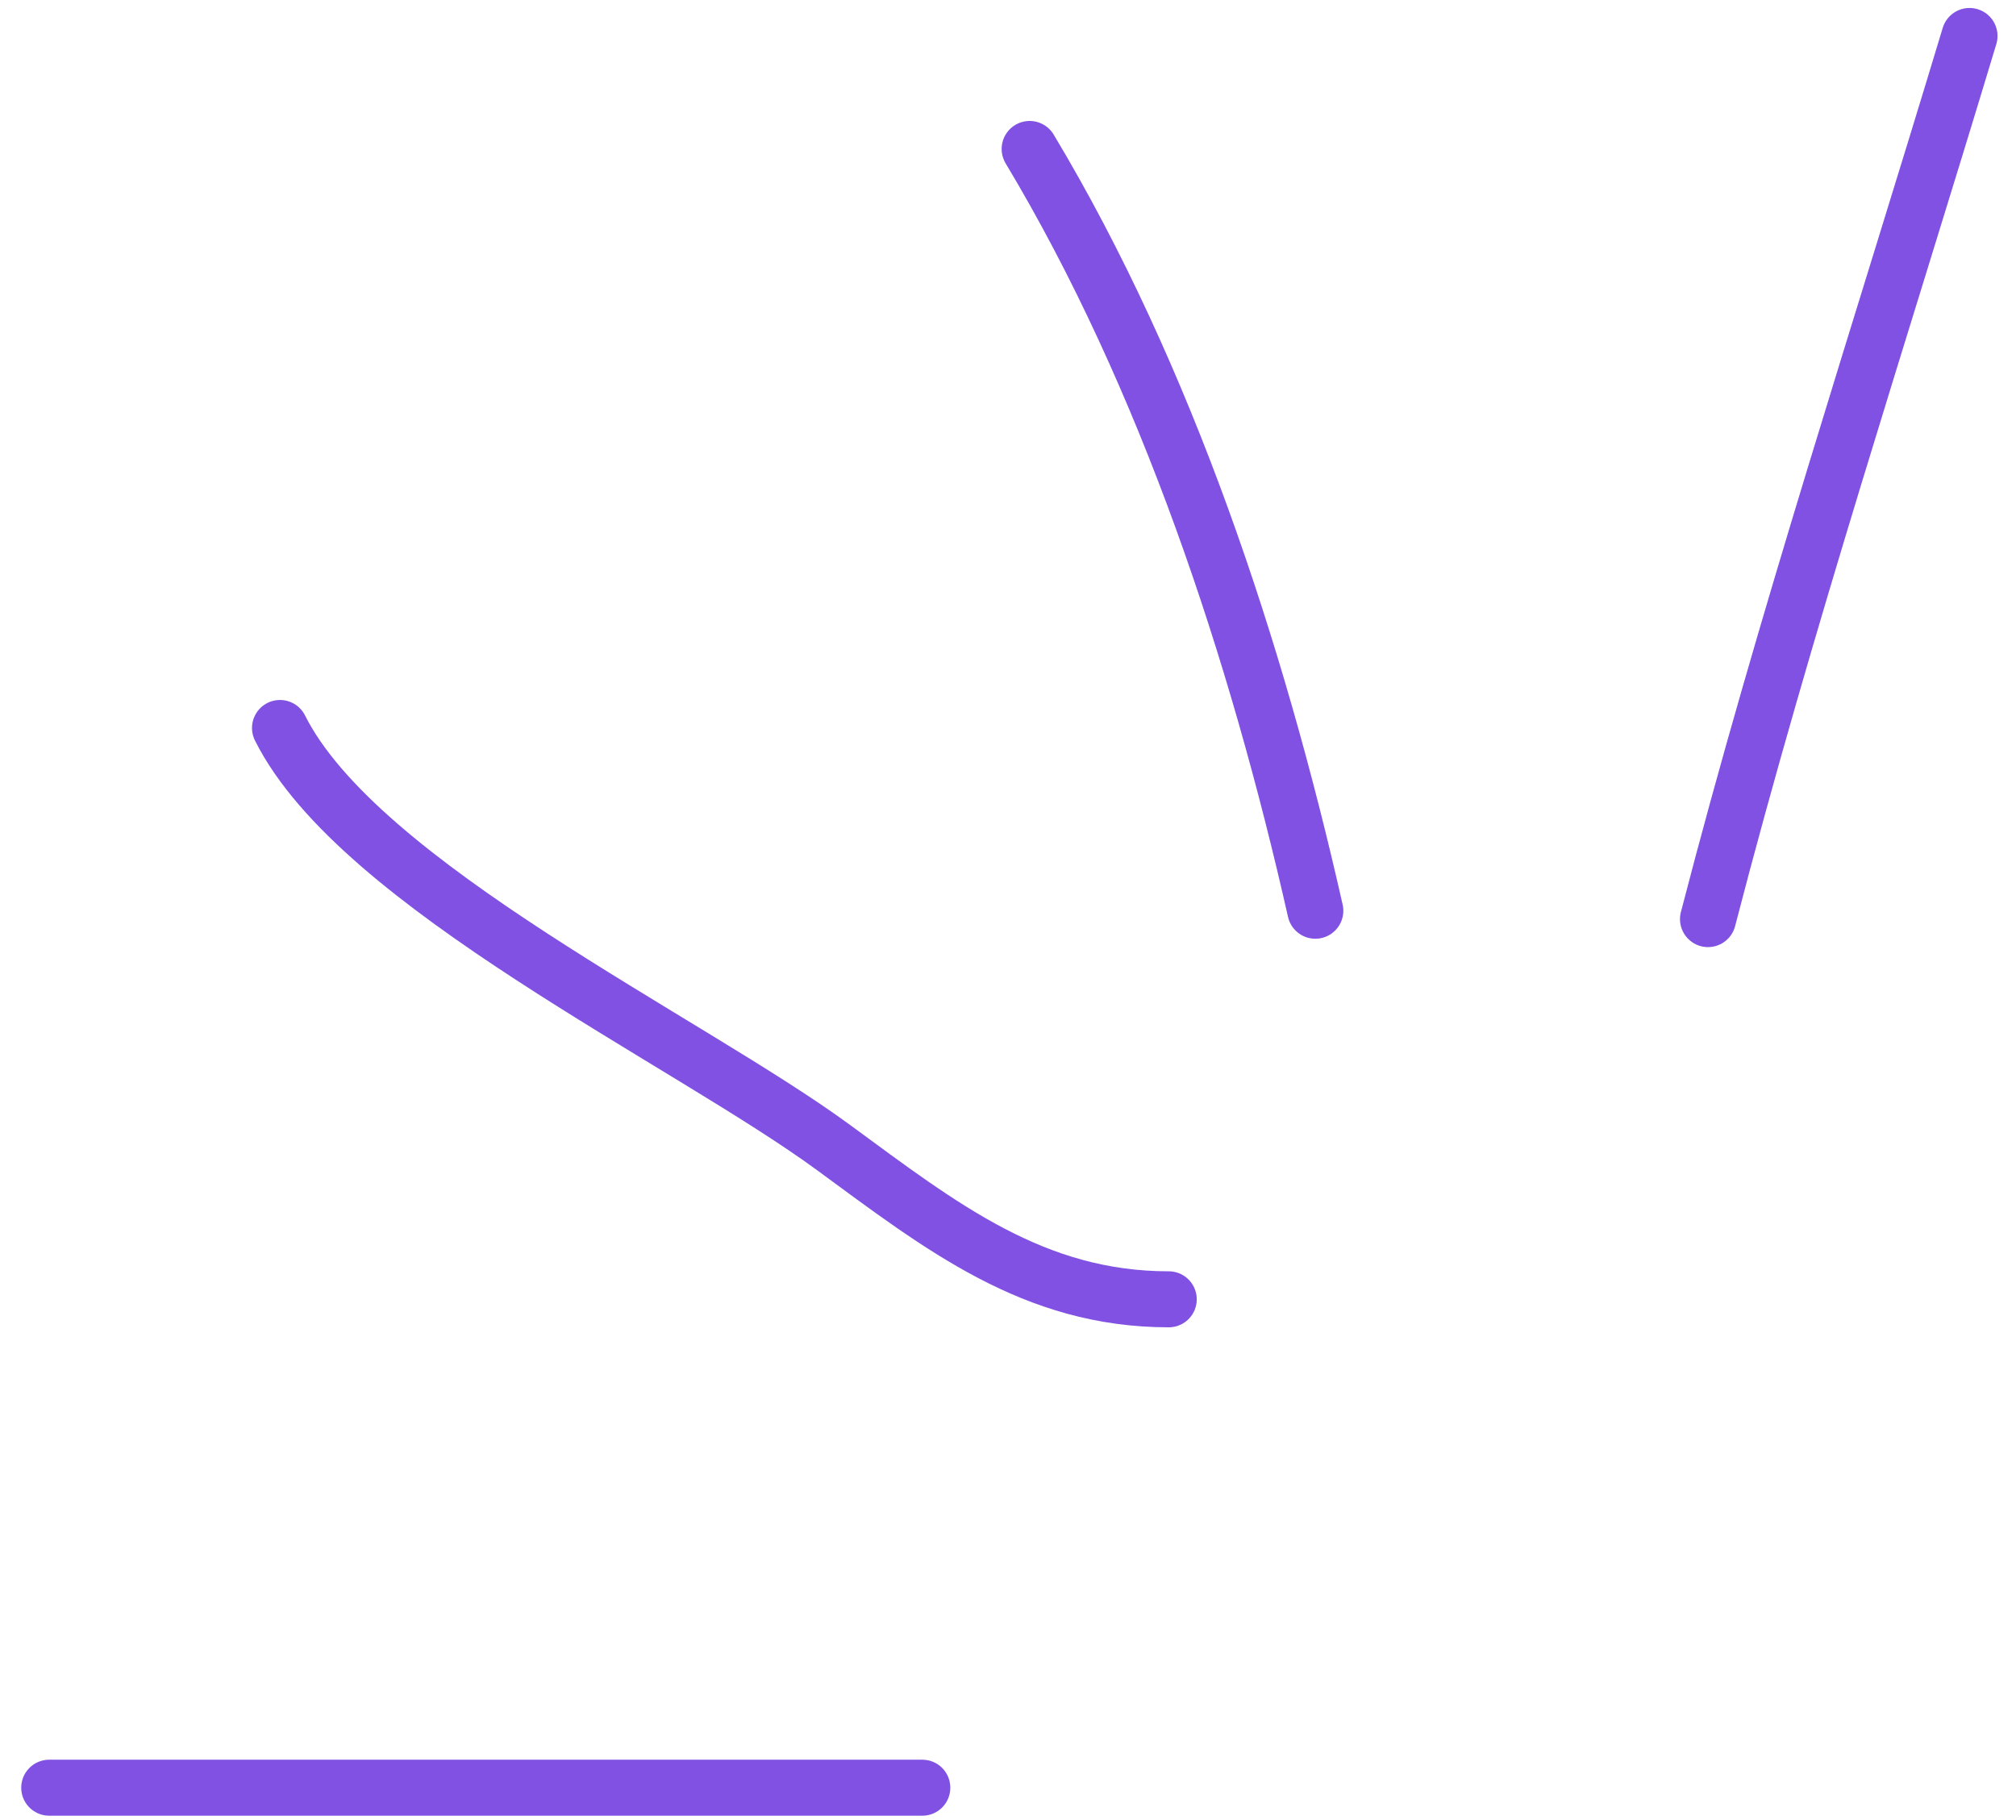 <?xml version="1.0" encoding="UTF-8"?> <svg xmlns="http://www.w3.org/2000/svg" width="72" height="65" viewBox="0 0 72 65" fill="none"> <g clip-path="url(#clip0_1477_169)"> <path d="M41.741 46.405C36.927 46.405 33.639 43.825 29.775 40.989C24.54 37.146 12.81 31.621 10 26" stroke="#8051E3" stroke-width="2" stroke-linecap="round"></path> <path d="M46.976 32.527C44.887 23.275 41.661 13.466 36.773 5.32" stroke="#8051E3" stroke-width="2" stroke-linecap="round"></path> <path d="M61 32.826C63.748 22.214 67.179 11.777 70.34 1.285" stroke="#8051E3" stroke-width="2" stroke-linecap="round"></path> <path d="M1.758 63.848H32.94" stroke="#8051E3" stroke-width="2" stroke-linecap="round"></path> </g> <defs> <clipPath id="clip0_1477_169"> <rect width="72" height="65" fill="white"></rect> </clipPath> </defs> </svg> 